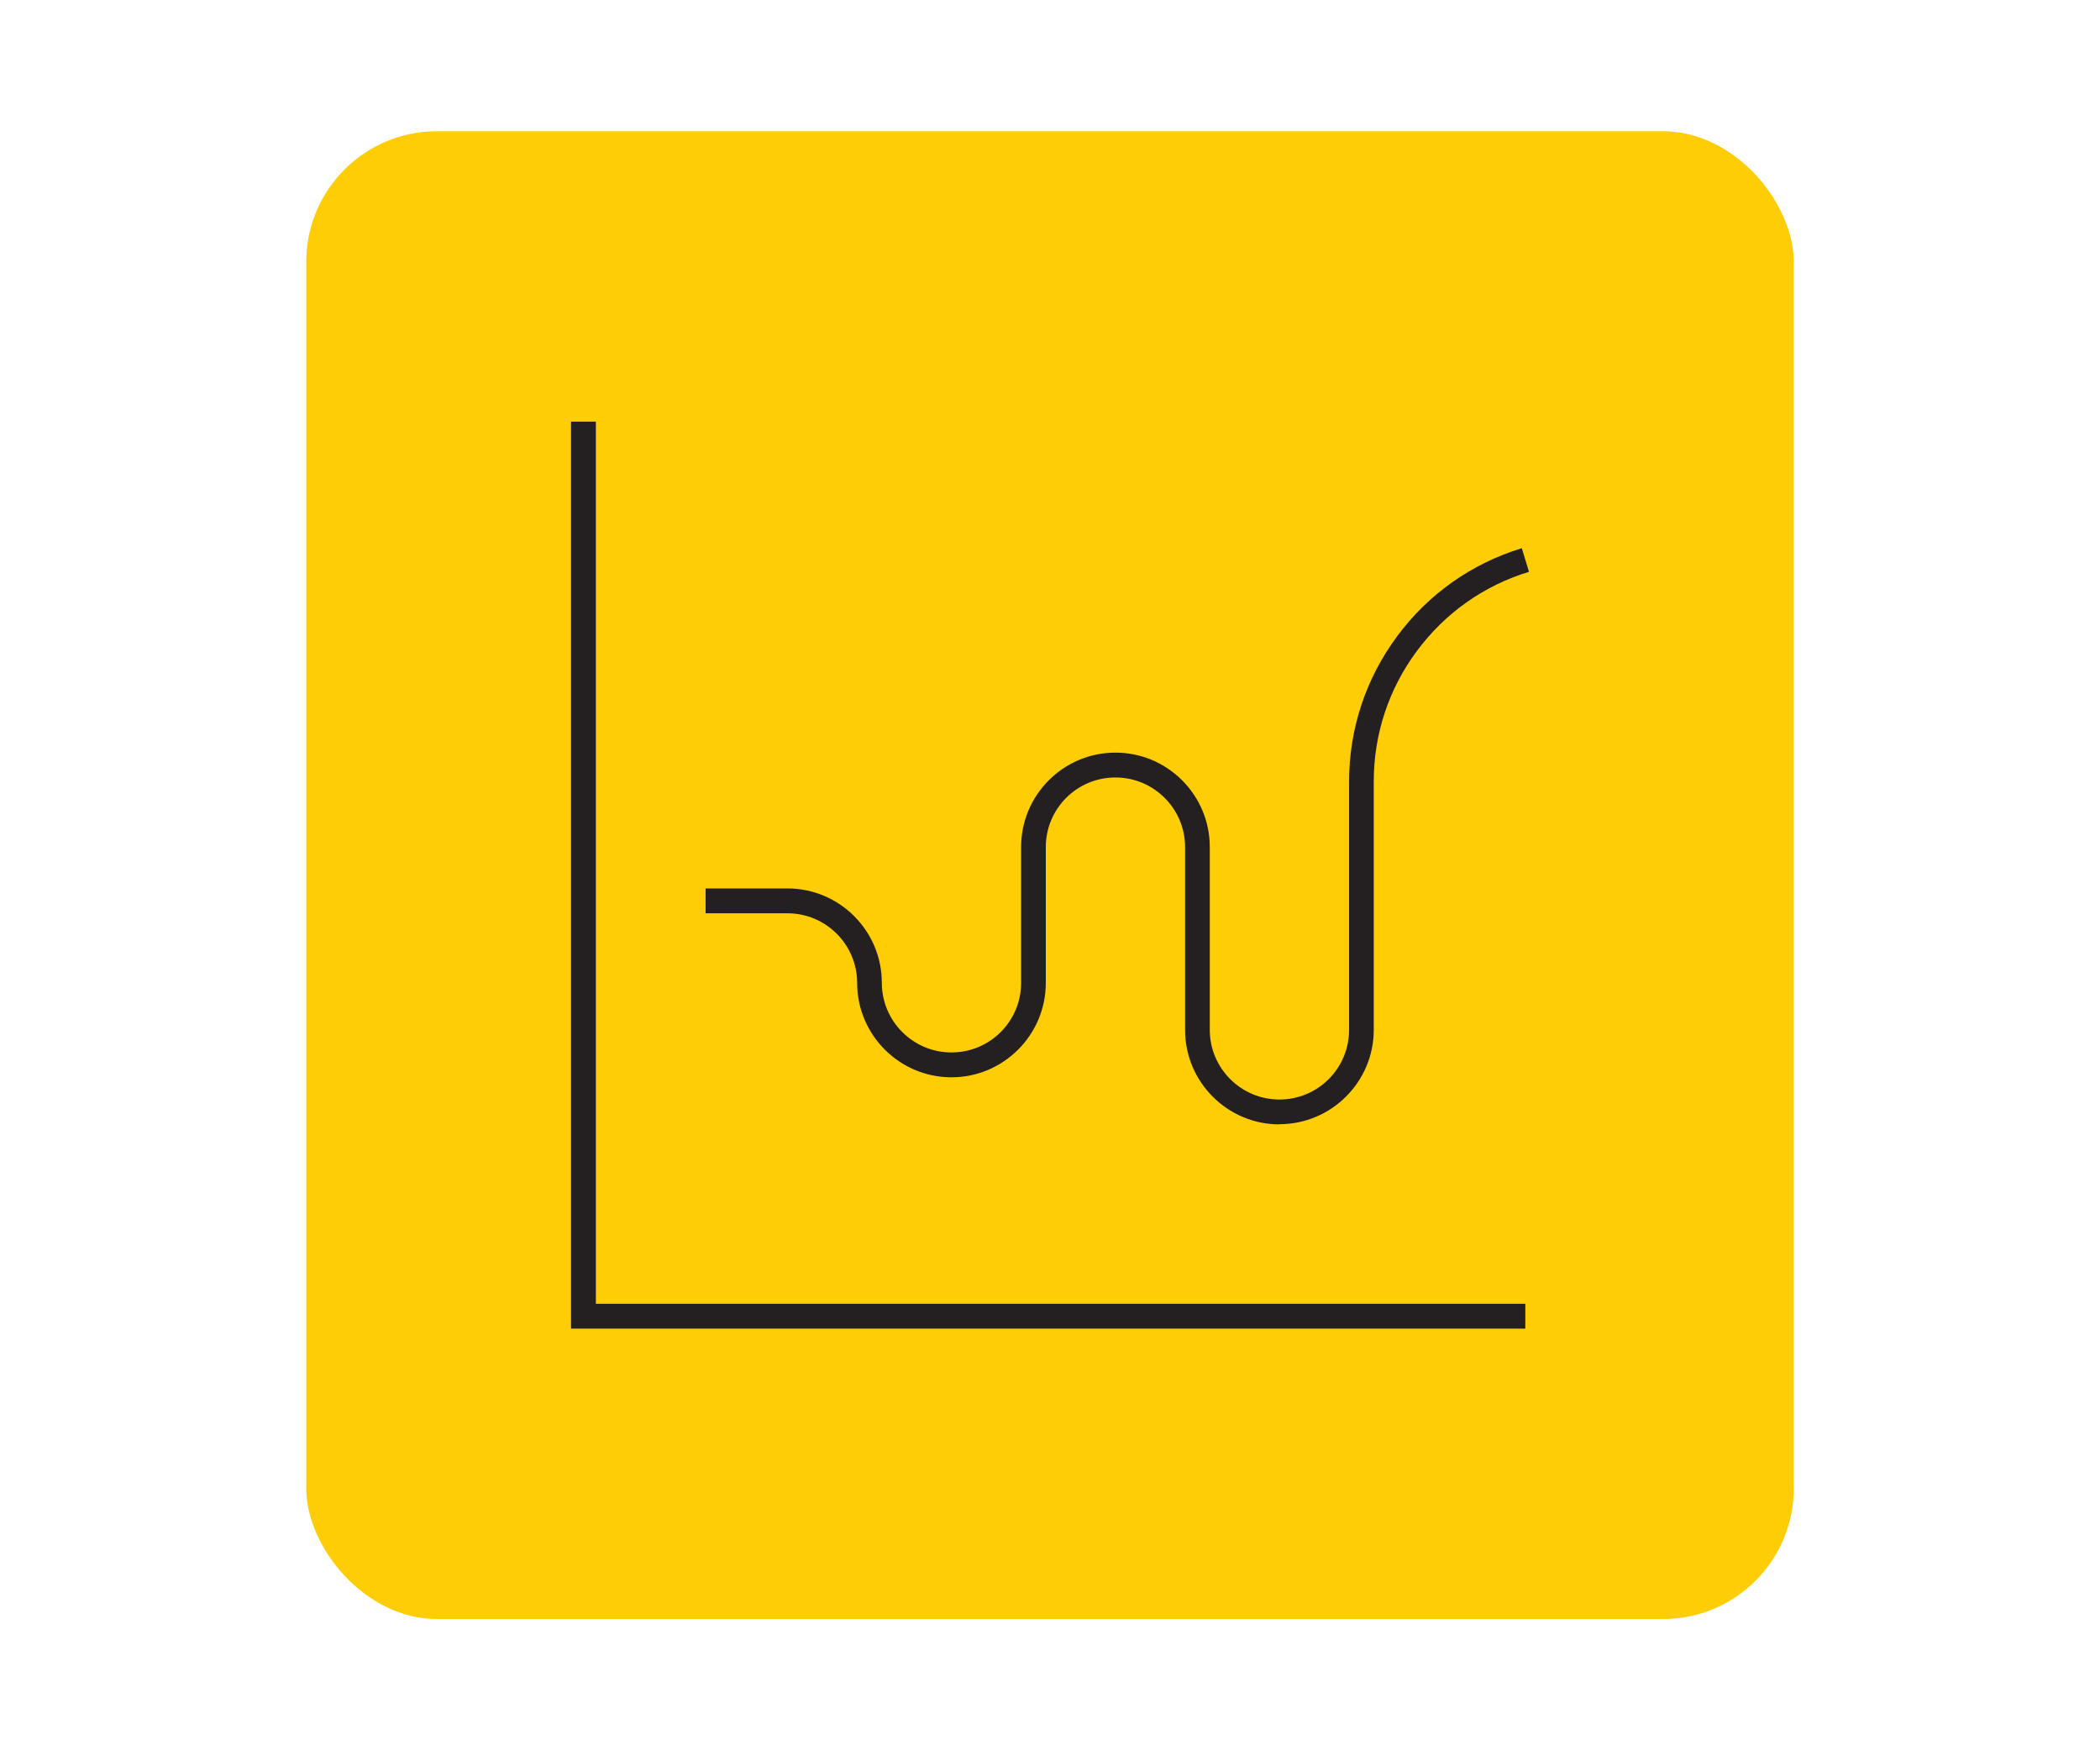 <?xml version="1.0" encoding="UTF-8"?>
<svg xmlns="http://www.w3.org/2000/svg" id="Layer_2" data-name="Layer 2" viewBox="0 0 120 100">
  <defs>
    <style>
      .cls-1 {
        fill: #ffcd05;
      }

      .cls-2 {
        fill: #241f20;
      }
    </style>
  </defs>
  <rect class="cls-1" x="17.5" y="7.5" width="85" height="85" rx="7.46" ry="7.46"></rect>
  <g>
    <polygon class="cls-2" points="87.16 75.91 32.63 75.91 32.63 24.09 34.05 24.09 34.05 74.49 87.16 74.49 87.16 75.91"></polygon>
    <path class="cls-2" d="m73.11,64.24c-2.97,0-5.39-2.42-5.39-5.39v-10.45c0-2.19-1.78-3.98-3.98-3.98s-3.98,1.78-3.98,3.98v7.76c0,2.97-2.42,5.39-5.39,5.39s-5.39-2.42-5.39-5.39c0-2.19-1.78-3.98-3.98-3.98h-4.68v-1.42h4.68c2.97,0,5.39,2.42,5.39,5.39,0,2.19,1.78,3.98,3.98,3.98s3.98-1.78,3.98-3.98v-7.76c0-2.97,2.42-5.39,5.39-5.39s5.39,2.42,5.39,5.39v10.45c0,2.19,1.78,3.98,3.98,3.98s3.98-1.78,3.98-3.98v-14.18c0-3.01.95-5.88,2.74-8.3,1.79-2.42,4.26-4.16,7.13-5.04l.41,1.35c-2.59.79-4.8,2.36-6.41,4.53-1.61,2.17-2.46,4.75-2.46,7.46v14.18c0,2.97-2.42,5.39-5.39,5.39Z"></path>
  </g>
</svg>
